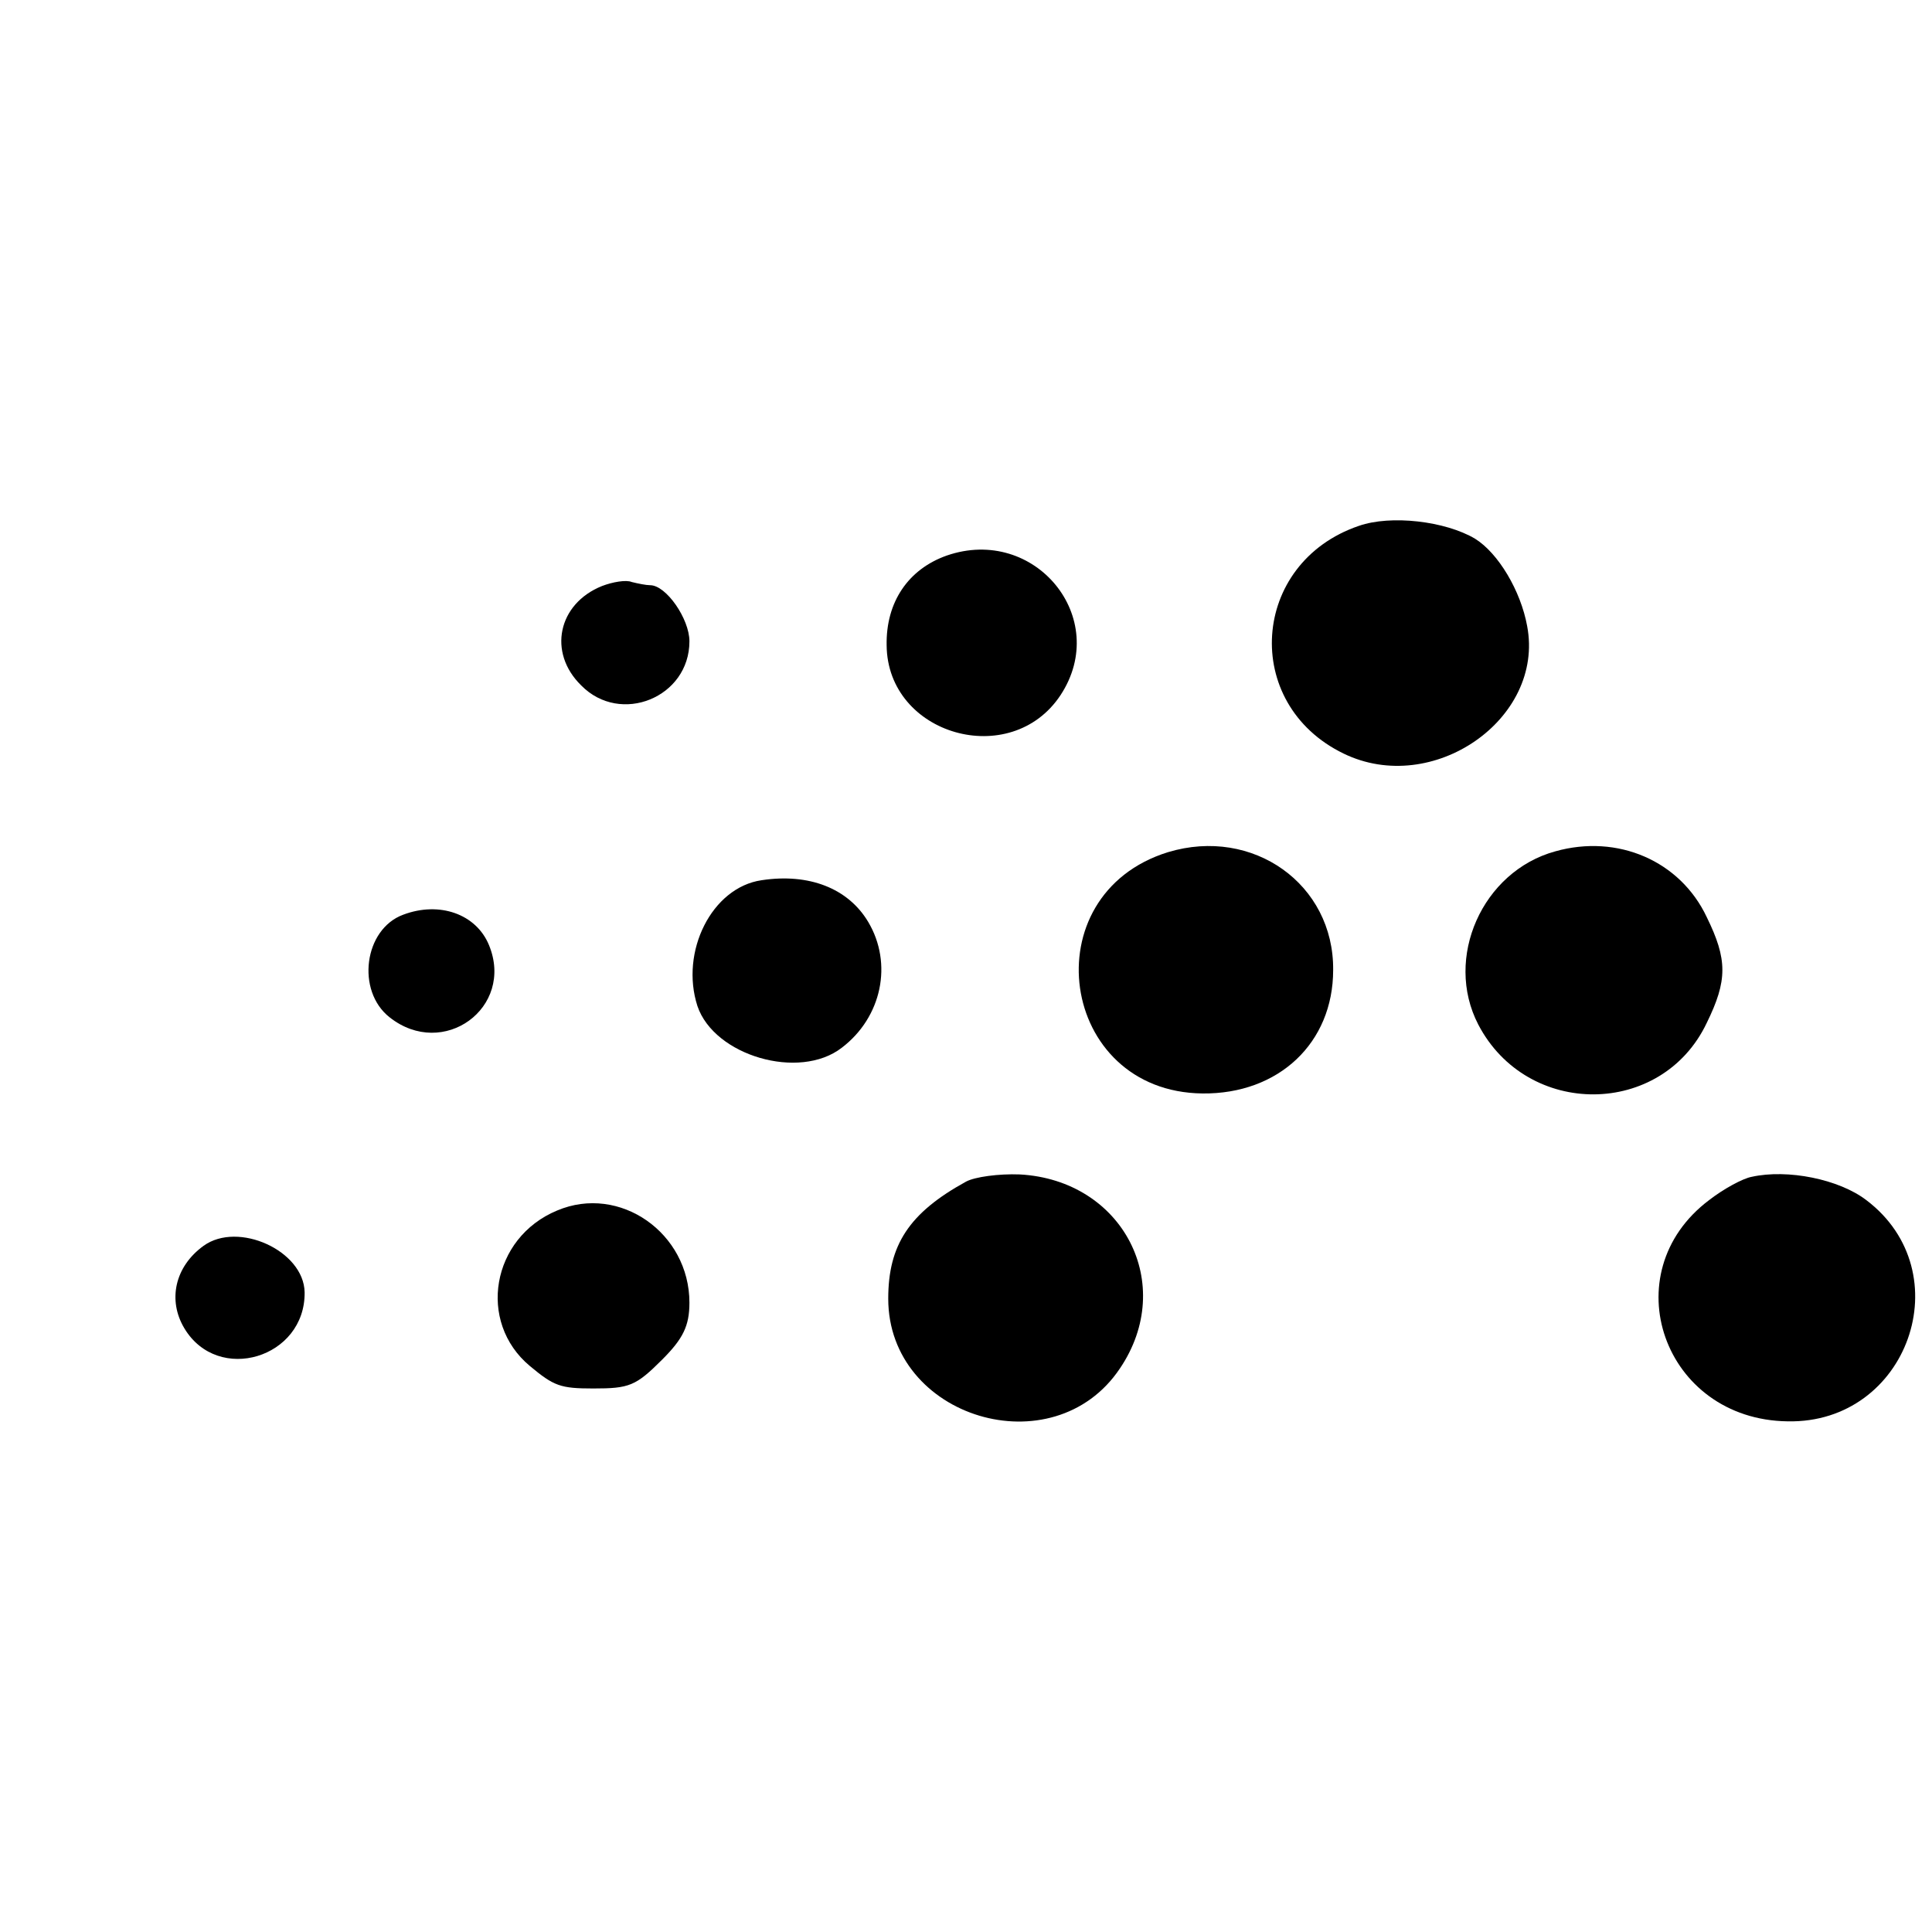 <?xml version="1.0" standalone="no"?>
<!DOCTYPE svg PUBLIC "-//W3C//DTD SVG 20010904//EN"
 "http://www.w3.org/TR/2001/REC-SVG-20010904/DTD/svg10.dtd">
<svg version="1.0" xmlns="http://www.w3.org/2000/svg"
 width="241pt" height="241pt" viewBox="0 0 241 241"
 preserveAspectRatio="xMidYMid meet">
<g transform="translate(0,241) scale(0.1,-0.1)"
fill="#000000" stroke="none">
<path d="M1695 1754 c-135 -46 -147 -222 -19 -284 111 -54 251 43 229 159 -8
44 -36 91 -65 109 -37 22 -105 30 -145 16z"/>
<path d="M1181 1717 c-48 -17 -76 -58 -75 -112 1 -112 155 -156 217 -62 63 96
-32 212 -142 174z"/>
<path d="M751 1679 c-55 -22 -68 -83 -26 -124 49 -50 135 -15 135 55 0 28 -29
70 -49 70 -5 0 -15 2 -23 4 -7 3 -24 0 -37 -5z"/>
<path d="M1457 1347 c-171 -53 -136 -299 43 -301 95 -1 163 63 163 154 1 107
-100 179 -206 147z"/>
<path d="M1940 1348 c-91 -25 -139 -133 -96 -216 61 -117 229 -116 285 2 26
53 26 79 0 132 -33 70 -111 104 -189 82z"/>
<path d="M950 1312 c-62 -9 -102 -89 -80 -157 21 -62 127 -93 180 -52 50 38
64 105 33 157 -25 42 -74 61 -133 52z"/>
<path d="M503 1269 c-49 -18 -59 -95 -17 -128 67 -53 156 12 124 90 -16 39
-62 55 -107 38z"/>
<path d="M1205 936 c-71 -39 -97 -79 -97 -146 0 -149 206 -211 289 -87 71 105
4 235 -125 242 -26 1 -56 -3 -67 -9z"/>
<path d="M2185 942 c-11 -2 -35 -15 -53 -29 -121 -91 -57 -274 98 -276 150 -3
217 186 98 276 -34 26 -98 39 -143 29z"/>
<path d="M695 900 c-82 -34 -100 -139 -34 -194 30 -25 38 -28 79 -28 45 0 53
3 86 36 26 26 34 42 34 71 0 87 -87 148 -165 115z"/>
<path d="M254 856 c-36 -26 -45 -68 -24 -103 42 -70 151 -37 150 45 -1 52 -83
89 -126 58z"/>
</g>
</svg>
